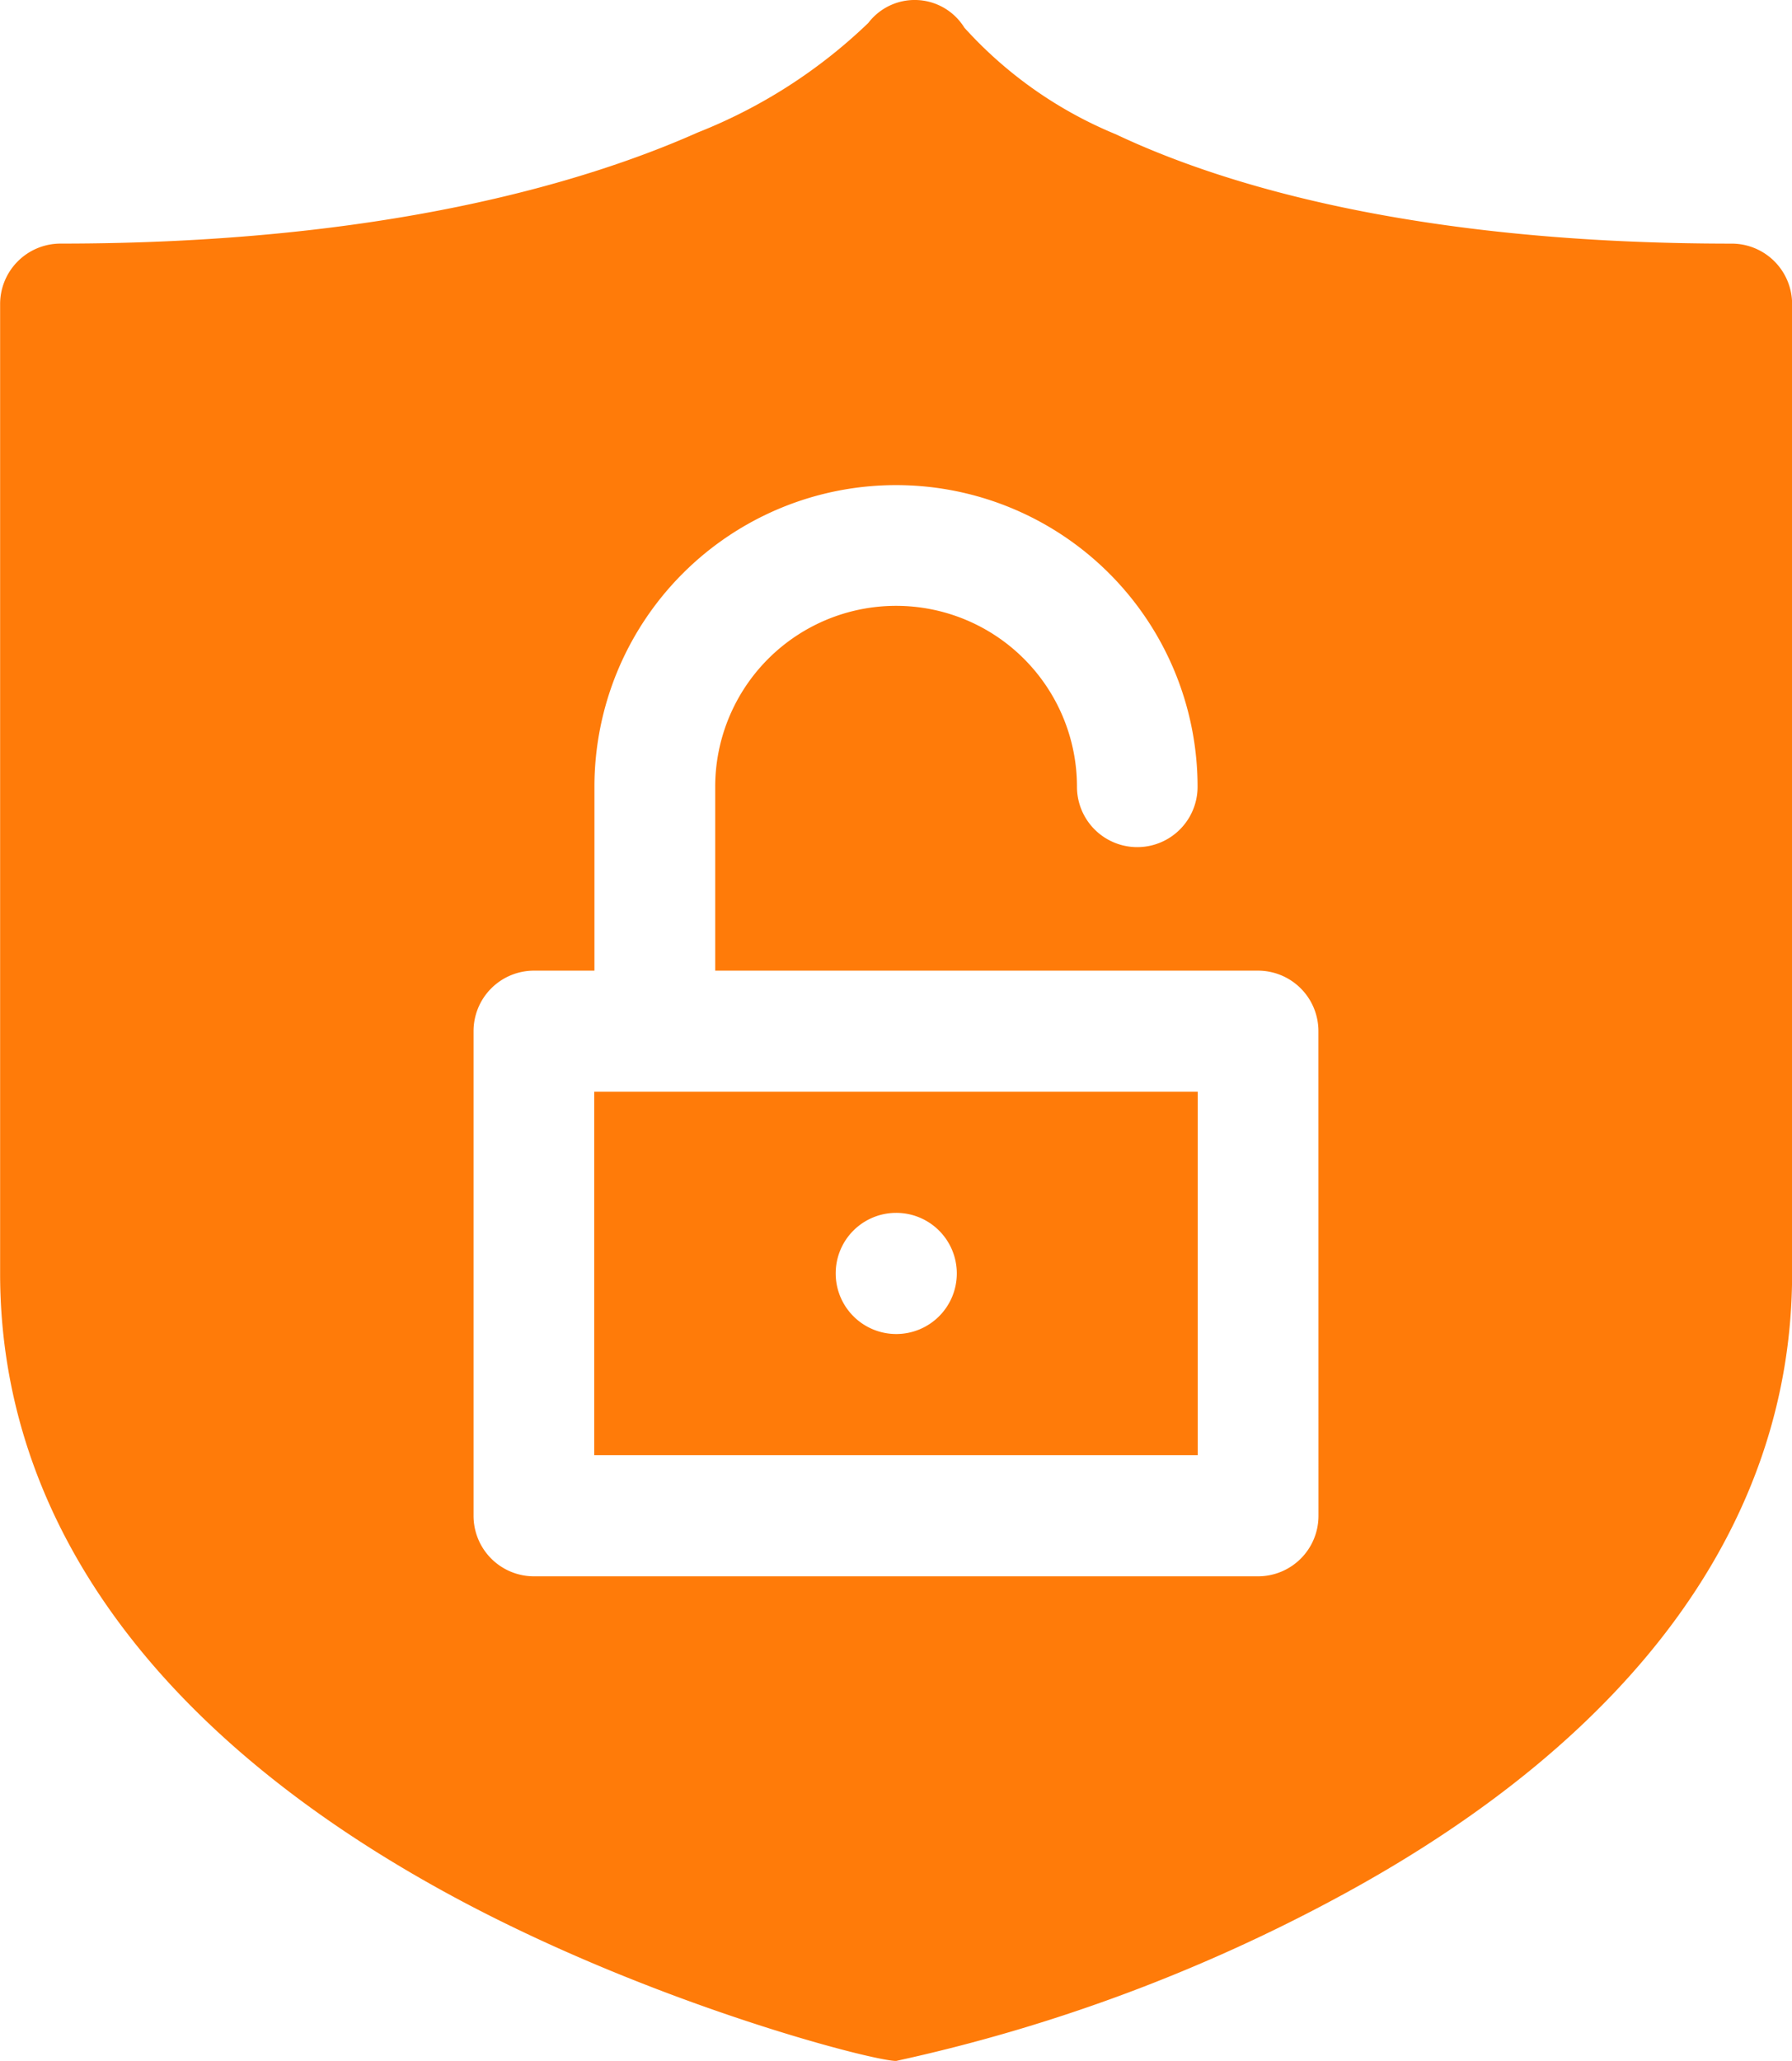 <?xml version="1.0" encoding="UTF-8"?> <svg xmlns="http://www.w3.org/2000/svg" width="62.412" height="71.746" viewBox="0 0 62.412 71.746"><g transform="translate(-33.307 0)"><path d="M181,283.864h21.019V271.211H181Zm10.51-8.435a2.109,2.109,0,1,1-2.1,2.109A2.105,2.105,0,0,1,191.51,275.429Z" transform="translate(-126.997 -233.206)" fill="#ff7b09"></path><path d="M93.617,8.481c-11.07,0-17.772-2.069-21.445-3.805A14.59,14.59,0,0,1,66.894.963,2.034,2.034,0,0,0,63.547.8a18.2,18.2,0,0,1-5.936,3.811c-3.97,1.765-11.044,3.869-22.2,3.869a2.105,2.105,0,0,0-2.1,2.109V44.332c0,8.582,5.413,16.06,15.653,21.625,6.958,3.781,14.726,5.79,15.553,5.79a58.67,58.67,0,0,0,15.553-5.79c10.24-5.565,15.653-13.043,15.653-21.625V10.59A2.105,2.105,0,0,0,93.617,8.481ZM79.227,52.767a2.105,2.105,0,0,1-2.1,2.109H51.9a2.105,2.105,0,0,1-2.1-2.109V35.9a2.105,2.105,0,0,1,2.1-2.109H54.01v-6.4a10.5,10.5,0,0,1,21.006,0,2.1,2.1,0,1,1-4.2,0,6.3,6.3,0,0,0-12.6,0v6.4H77.125a2.105,2.105,0,0,1,2.1,2.109Z" fill="#ff7b09"></path></g></svg> 